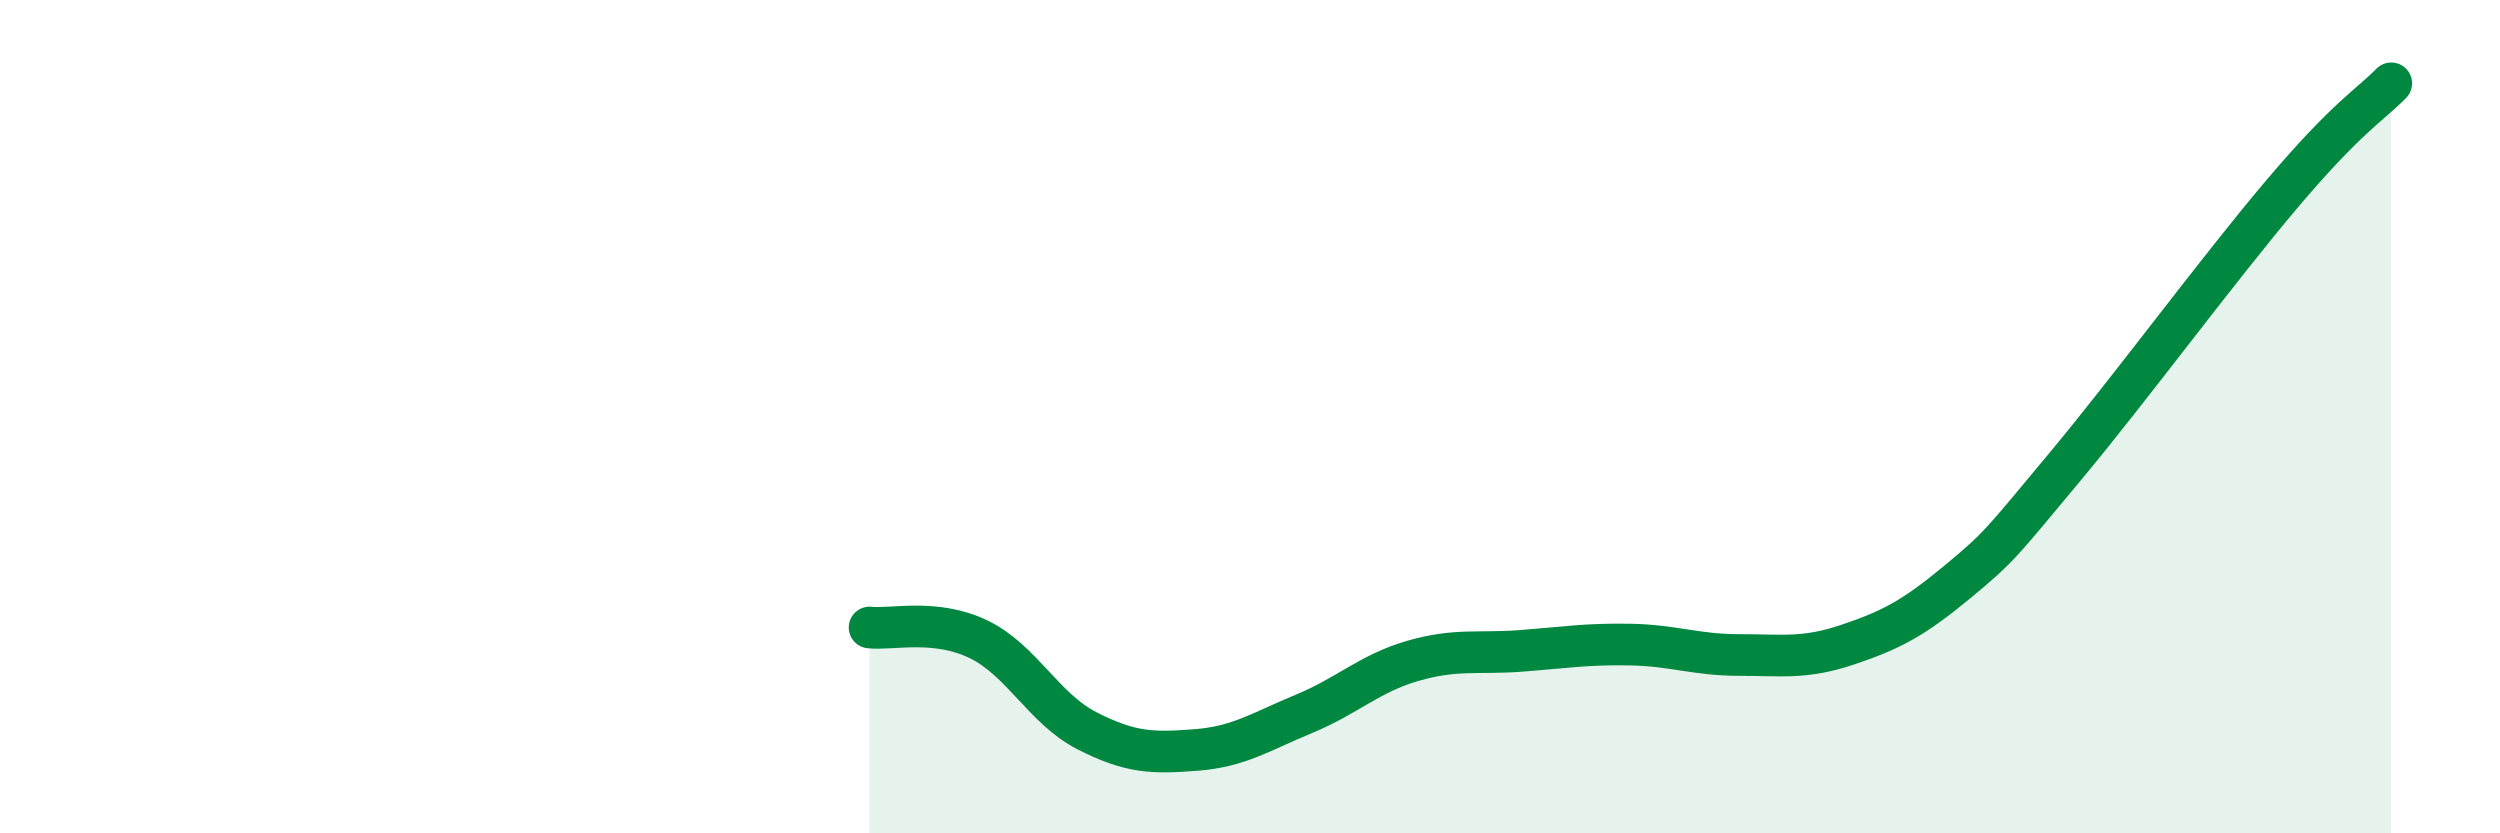 
    <svg width="60" height="20" viewBox="0 0 60 20" xmlns="http://www.w3.org/2000/svg">
      <path
        d="M 20.87,15.06 C 21.39,15.12 22.44,14.84 23.48,15.34 C 24.52,15.84 25.05,17.01 26.09,17.54 C 27.13,18.07 27.66,18.08 28.7,18 C 29.74,17.92 30.26,17.56 31.3,17.13 C 32.34,16.7 32.87,16.16 33.91,15.86 C 34.95,15.56 35.48,15.7 36.52,15.62 C 37.56,15.54 38.09,15.45 39.13,15.47 C 40.17,15.49 40.7,15.72 41.74,15.72 C 42.78,15.72 43.31,15.82 44.35,15.47 C 45.39,15.12 45.92,14.84 46.96,13.98 C 48,13.12 48.01,13.06 49.57,11.19 C 51.13,9.32 53.22,6.48 54.78,4.64 C 56.34,2.8 56.87,2.53 57.39,2L57.39 20L20.87 20Z"
        fill="#008740"
        opacity="0.1"
        stroke-linecap="round"
        stroke-linejoin="round"
      />
      <path
        d="M 20.87,15.06 C 21.39,15.12 22.44,14.84 23.48,15.34 C 24.52,15.84 25.05,17.01 26.09,17.54 C 27.13,18.07 27.66,18.08 28.7,18 C 29.74,17.92 30.26,17.56 31.3,17.13 C 32.34,16.7 32.87,16.16 33.91,15.86 C 34.95,15.56 35.48,15.7 36.52,15.62 C 37.56,15.54 38.09,15.45 39.13,15.47 C 40.17,15.49 40.7,15.72 41.74,15.72 C 42.78,15.72 43.31,15.82 44.35,15.47 C 45.39,15.12 45.92,14.84 46.96,13.98 C 48,13.12 48.01,13.06 49.57,11.19 C 51.13,9.32 53.22,6.48 54.78,4.64 C 56.34,2.8 56.87,2.53 57.39,2"
        stroke="#008740"
        stroke-width="1"
        fill="none"
        stroke-linecap="round"
        stroke-linejoin="round"
      />
    </svg>
  